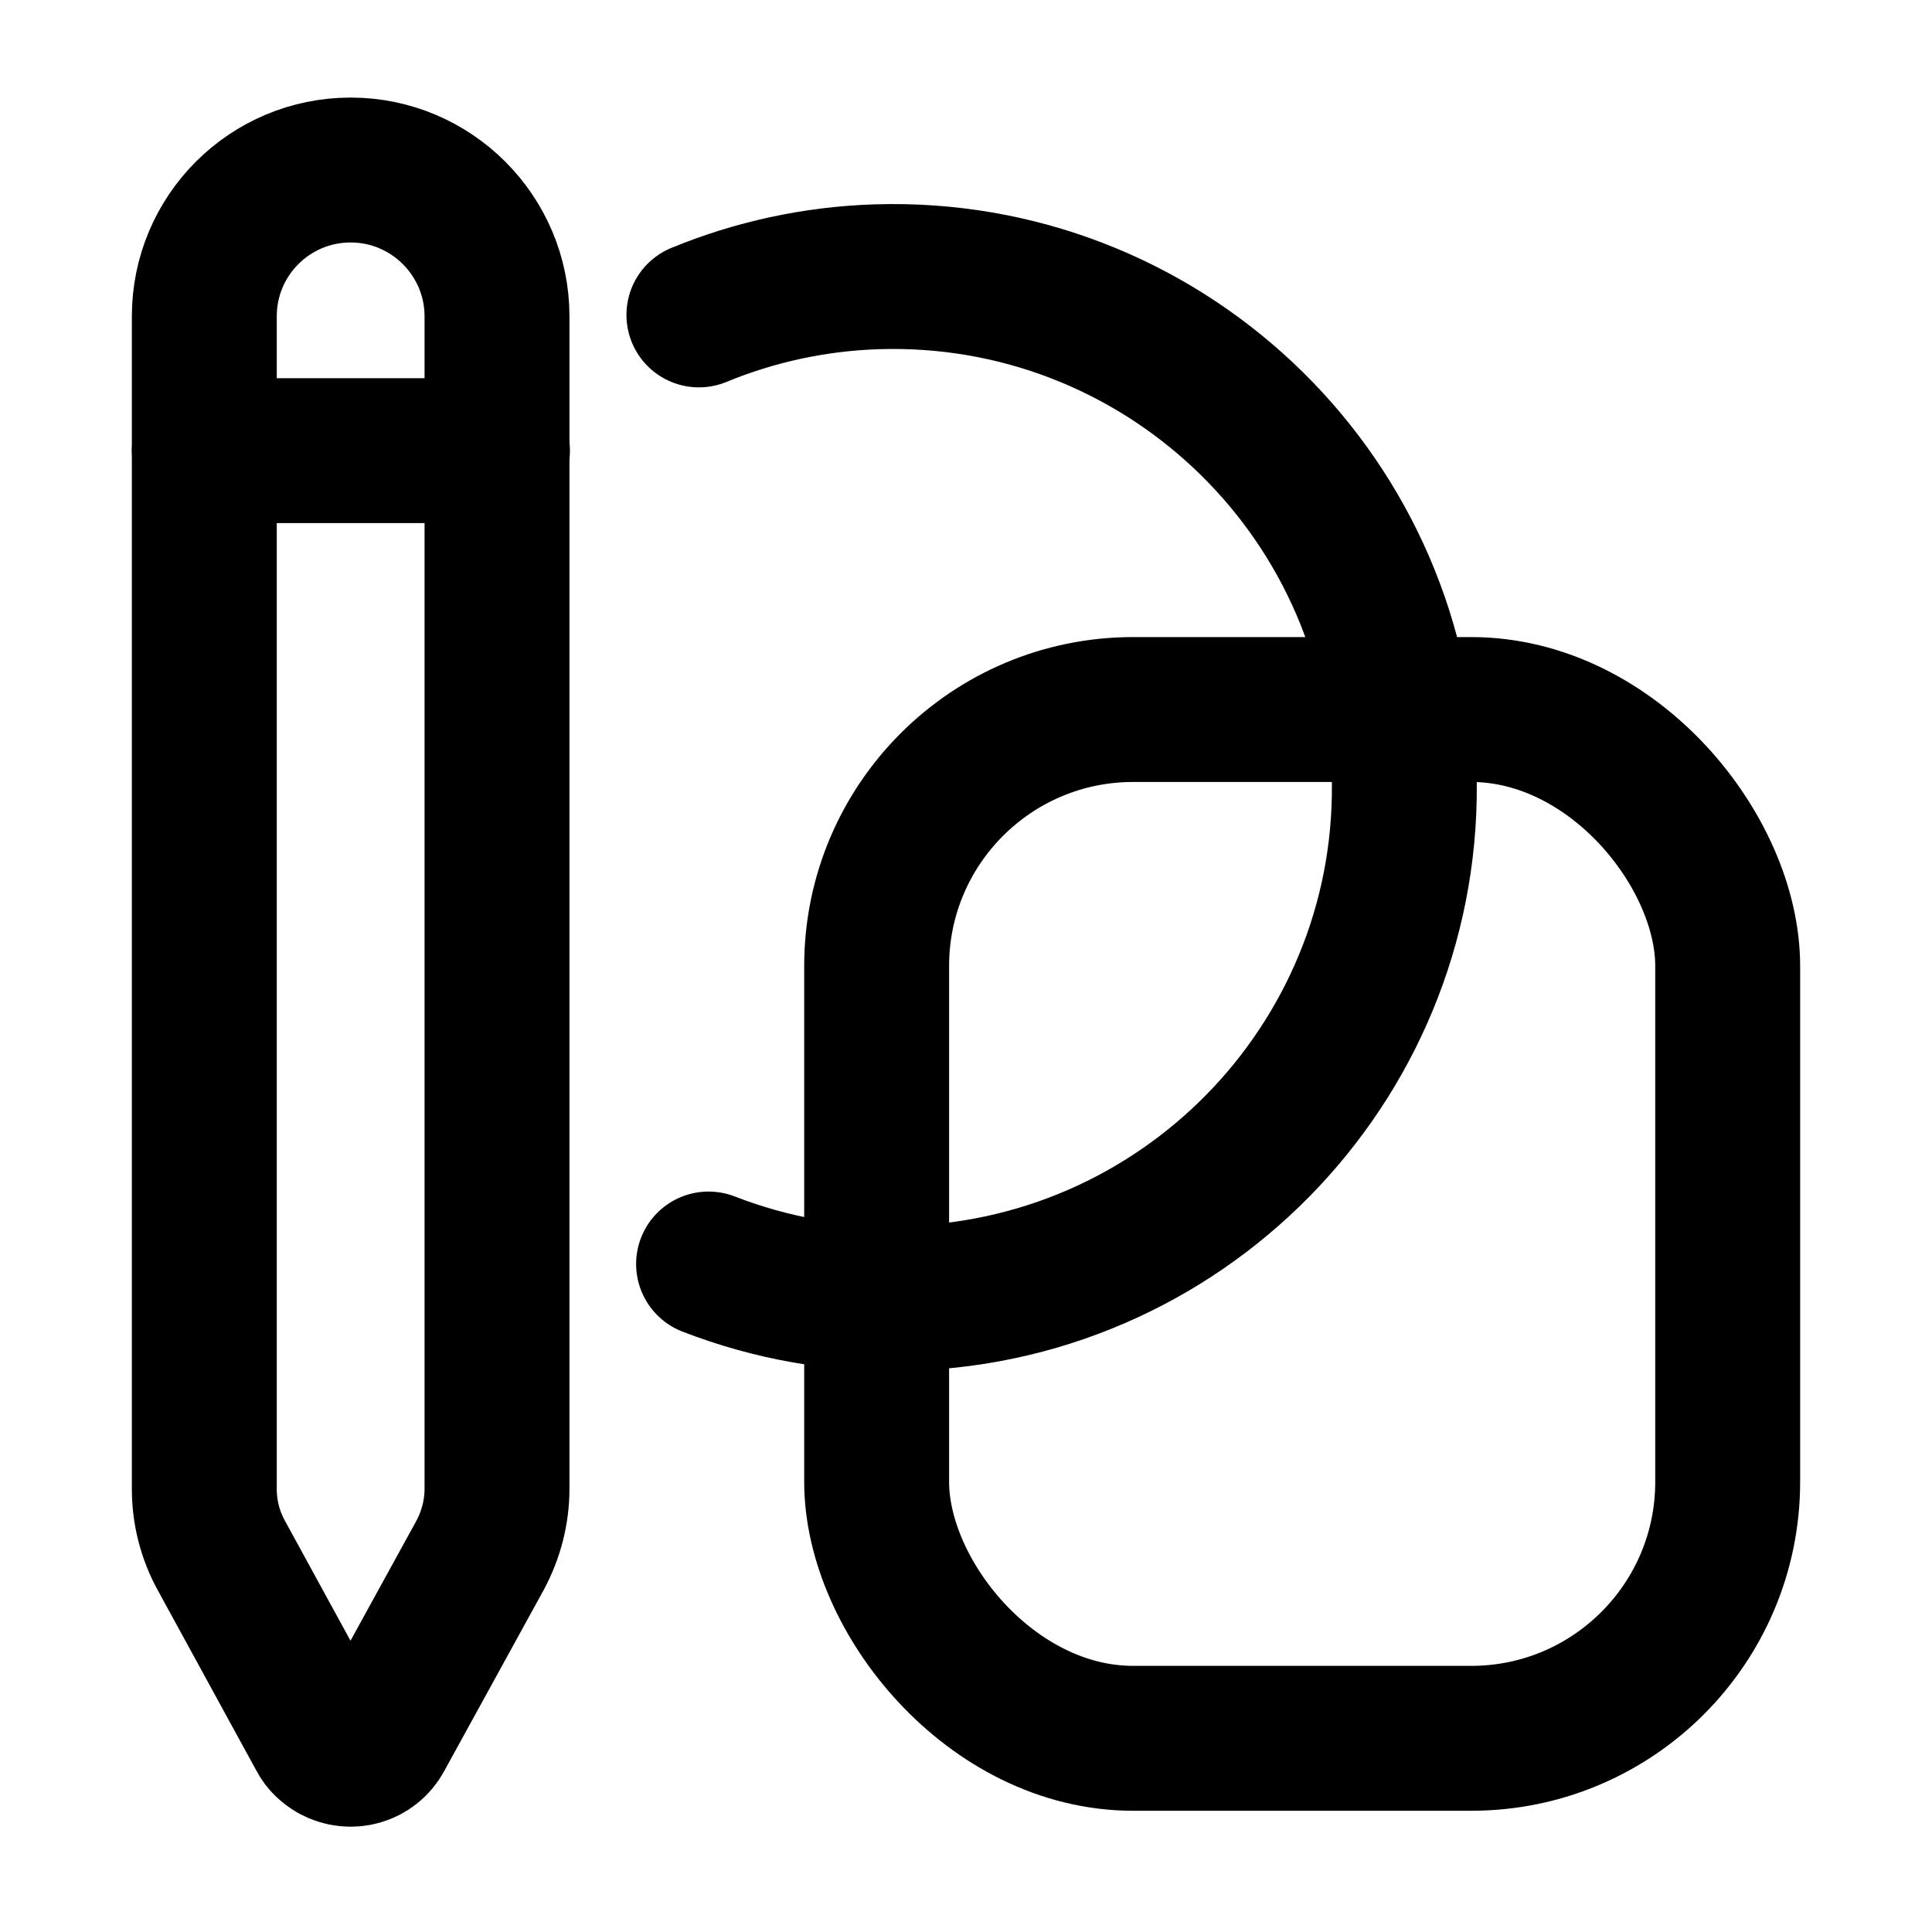 <?xml version="1.0" encoding="UTF-8"?>
<svg id="Layer_1" data-name="Layer 1" xmlns="http://www.w3.org/2000/svg" viewBox="0 0 40 40">
  <defs>
    <style>
      .cls-1 {
        fill: none;
        stroke: #000;
        stroke-linecap: round;
        stroke-linejoin: round;
        stroke-width: 3px;
      }
    </style>
  </defs>
  <g>
    <path class="cls-1" d="M4.23,6.55c0-1.68,1.36-3.03,3.03-3.03s3.03,1.36,3.03,3.03v24.27c0,.48-.12.95-.35,1.38l-2.06,3.75c-.19.35-.62.47-.97.28-.12-.07-.22-.16-.28-.28l-2.05-3.75c-.23-.42-.35-.89-.35-1.37V6.55Z"/>
    <line class="cls-1" x1="4.23" y1="9.33" x2="10.3" y2="9.33"/>
  </g>
  <path class="cls-1" d="M14.47,6.52c1.14-.47,2.39-.75,3.69-.79,5.84-.18,10.72,4.4,10.91,10.24s-4.4,10.72-10.24,10.91c-1.47.05-2.87-.21-4.16-.71"/>
  <rect class="cls-1" x="18.15" y="14.69" width="17.62" height="21.3" rx="5.31" ry="5.31"/>
</svg>